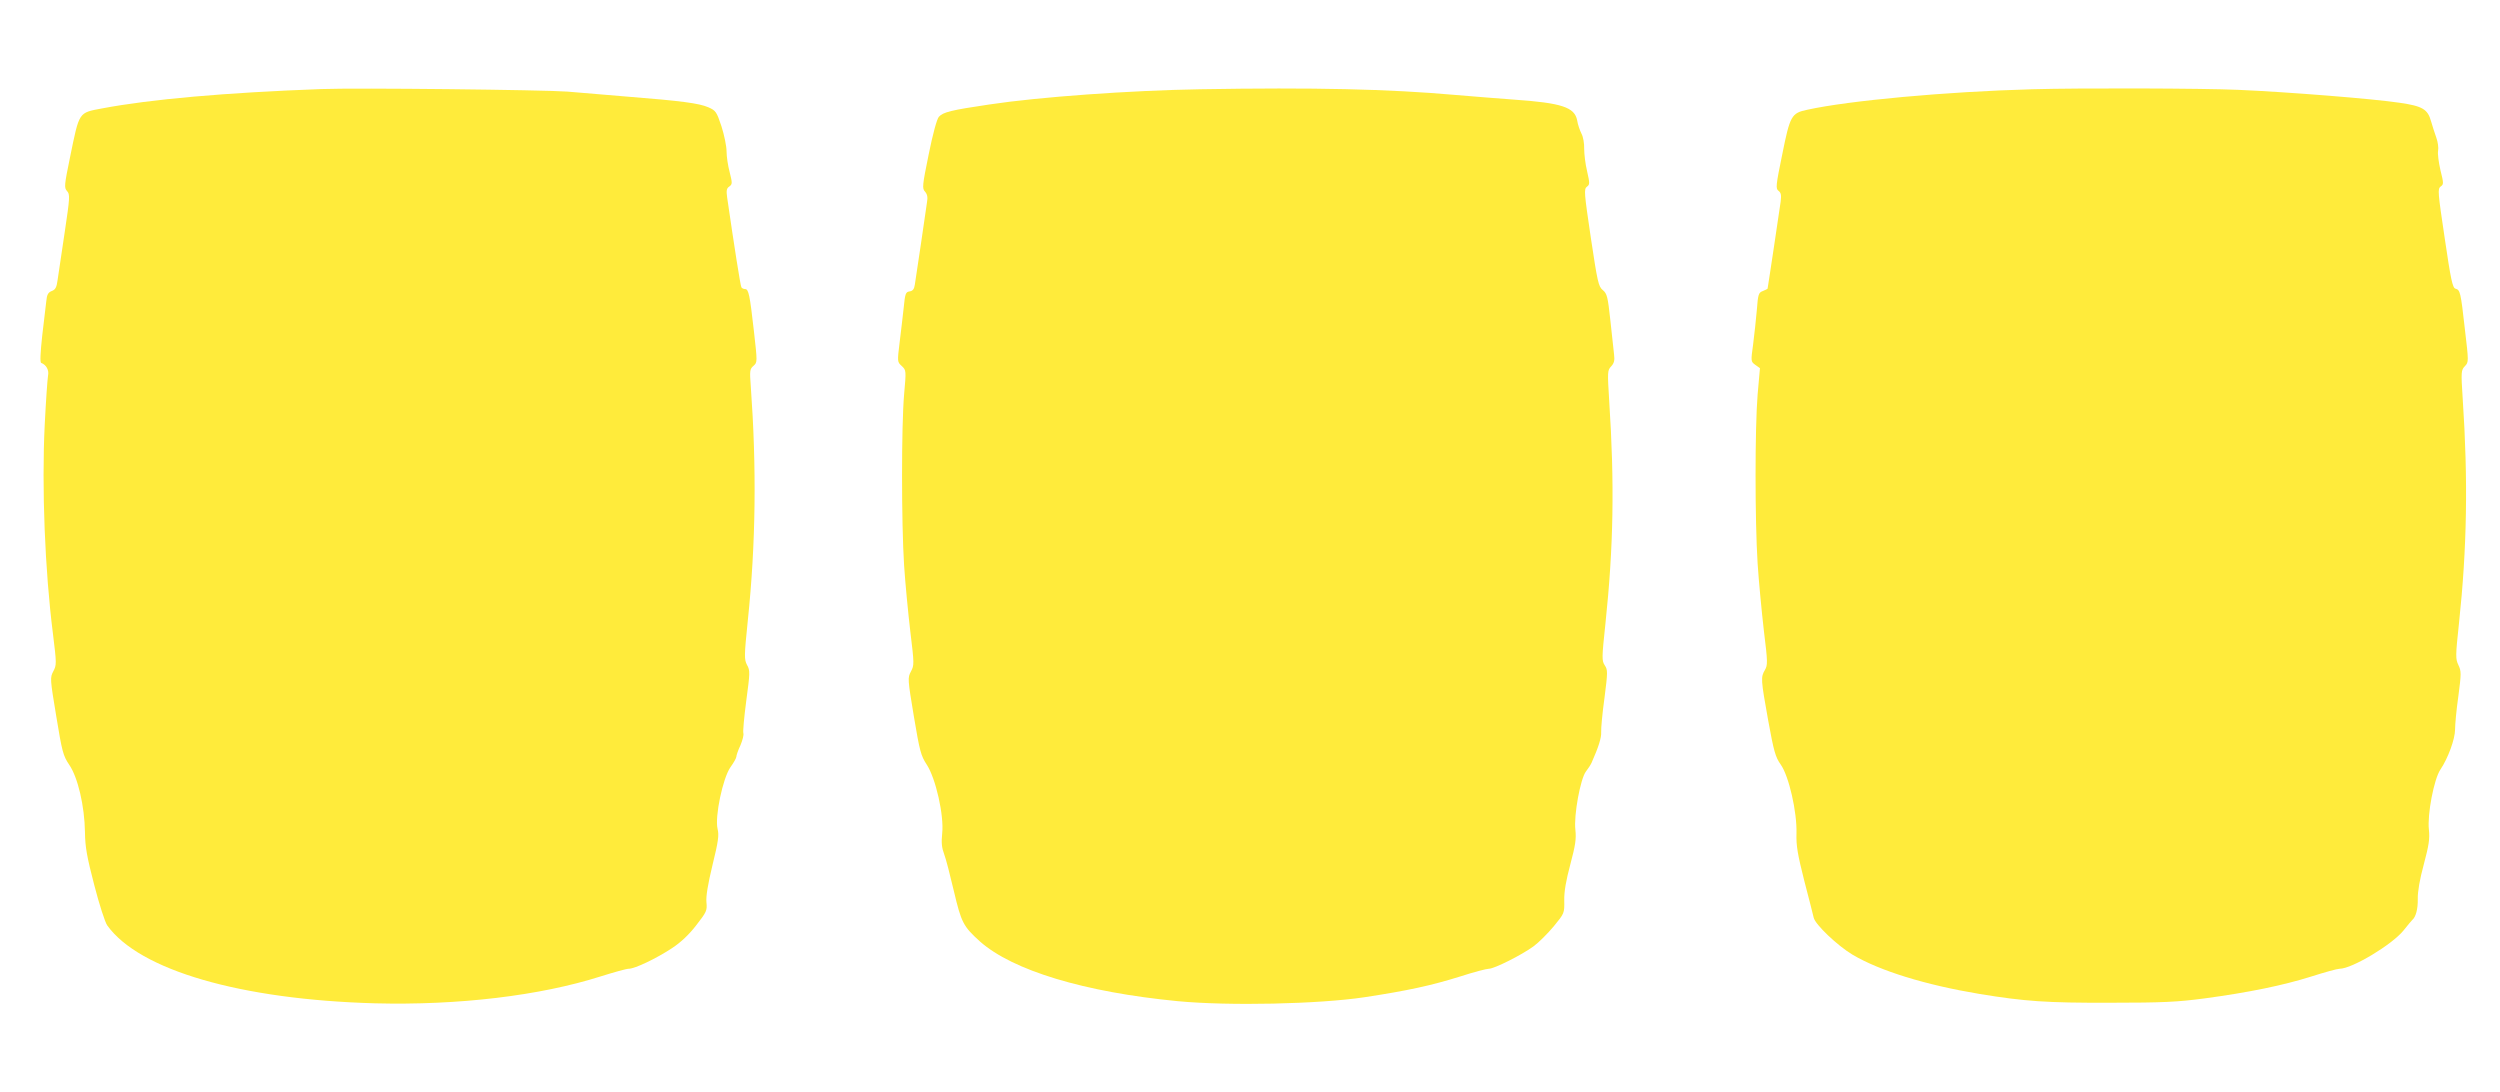 <?xml version="1.0" standalone="no"?>
<!DOCTYPE svg PUBLIC "-//W3C//DTD SVG 20010904//EN"
 "http://www.w3.org/TR/2001/REC-SVG-20010904/DTD/svg10.dtd">
<svg version="1.0" xmlns="http://www.w3.org/2000/svg"
 width="1280pt" height="559pt" viewBox="0 0 1280 559"
 preserveAspectRatio="xMidYMid meet">
<g transform="translate(0,559) scale(0.1,-0.1)"
fill="#ffeb3b" stroke="none">
<path d="M1645 5134 c-489 -18 -874 -52 -1122 -99 -122 -23 -116 -15 -164
-248 -30 -146 -31 -158 -16 -175 16 -17 15 -32 -12 -213 -16 -107 -32 -216
-36 -242 -5 -38 -11 -50 -30 -57 -18 -7 -25 -18 -28 -52 -3 -24 -12 -104 -21
-178 -9 -85 -12 -136 -5 -138 26 -10 41 -37 35 -65 -3 -17 -11 -130 -17 -251
-16 -323 1 -747 42 -1070 19 -154 19 -161 2 -193 -17 -32 -17 -38 15 -230 30
-182 35 -202 66 -248 45 -65 79 -213 81 -345 1 -78 10 -127 48 -273 25 -97 55
-190 66 -205 165 -230 684 -380 1371 -399 427 -11 845 39 1156 138 67 21 131
39 143 39 32 0 142 53 221 105 46 30 89 71 125 118 53 68 56 75 52 117 -3 31
7 91 31 191 30 122 34 153 26 185 -15 62 27 261 66 316 16 22 30 47 30 53 0 7
9 34 21 59 11 26 18 54 15 62 -3 8 4 83 15 167 19 142 20 154 4 182 -15 29
-15 45 4 230 41 393 45 783 15 1197 -6 80 -5 89 14 105 20 18 20 18 2 178 -21
185 -27 215 -45 215 -8 0 -16 4 -19 9 -5 7 -37 212 -73 460 -5 35 -3 47 11 56
16 12 16 17 2 73 -9 33 -16 81 -16 107 0 26 -12 84 -26 128 -25 75 -29 81 -68
98 -47 20 -133 32 -411 54 -104 9 -244 20 -310 26 -117 9 -1081 20 -1260 13z"/>
<path d="M6145 5133 c-359 -6 -822 -39 -1080 -78 -196 -29 -236 -39 -258 -63
-10 -11 -31 -87 -52 -192 -33 -161 -34 -175 -19 -191 12 -14 15 -29 10 -56 -3
-21 -17 -117 -31 -213 -14 -96 -28 -189 -31 -207 -3 -23 -11 -33 -27 -35 -20
-3 -23 -11 -30 -83 -5 -44 -14 -124 -21 -179 -12 -98 -12 -99 11 -120 23 -22
23 -22 12 -146 -14 -160 -14 -655 0 -875 6 -93 21 -246 32 -340 20 -164 20
-171 3 -203 -17 -32 -17 -38 15 -230 30 -179 36 -201 66 -247 46 -70 89 -260
79 -352 -5 -48 -2 -74 10 -106 9 -23 31 -109 50 -190 38 -161 48 -180 133
-257 168 -149 536 -260 1013 -306 263 -25 721 -15 955 20 223 34 343 60 493
107 68 22 133 39 145 39 28 0 169 71 229 115 26 19 72 65 103 102 55 67 55 67
54 133 -1 45 9 102 31 184 26 98 31 130 26 177 -9 75 26 263 54 299 11 14 24
34 29 45 35 79 51 128 49 157 -1 18 6 97 17 175 17 133 17 143 1 167 -15 24
-15 37 4 215 41 389 47 714 19 1140 -9 147 -9 155 10 175 15 16 19 31 15 61
-2 22 -11 101 -19 175 -13 121 -17 137 -39 155 -22 18 -27 42 -61 268 -34 230
-36 249 -20 261 15 11 15 17 1 79 -9 37 -15 88 -15 115 1 26 -5 62 -14 78 -8
16 -19 47 -22 68 -13 67 -79 89 -324 106 -70 5 -205 16 -301 24 -338 30 -724
39 -1305 29z"/>
<path d="M10405 5133 c-440 -12 -939 -58 -1152 -105 -81 -17 -88 -30 -128
-229 -33 -160 -34 -175 -19 -186 13 -10 15 -22 11 -55 -4 -24 -20 -133 -36
-243 -17 -110 -30 -201 -31 -203 0 -1 -11 -7 -24 -12 -22 -8 -25 -16 -31 -97
-4 -48 -13 -128 -19 -176 -12 -87 -12 -88 11 -105 l24 -17 -12 -135 c-14 -172
-14 -644 0 -865 6 -93 21 -248 32 -344 20 -162 20 -176 5 -202 -21 -36 -21
-46 17 -257 29 -159 37 -188 64 -226 42 -59 84 -242 81 -353 -2 -64 6 -108 40
-243 24 -91 45 -175 48 -188 7 -35 122 -144 199 -190 140 -83 374 -155 650
-201 232 -38 342 -46 670 -45 270 0 345 4 481 22 230 31 404 67 547 112 69 22
134 40 146 40 63 0 268 123 327 196 21 27 42 51 45 54 18 15 29 56 28 107 -1
37 10 101 31 178 26 98 31 130 26 177 -9 77 26 260 59 308 39 58 75 156 75
206 0 25 7 102 17 171 15 114 15 127 0 158 -15 31 -15 47 3 214 41 383 47 733
19 1150 -9 138 -8 146 11 166 20 21 20 22 0 191 -21 188 -24 200 -48 206 -15
4 -24 47 -55 258 -35 235 -37 253 -21 265 16 11 16 16 -1 84 -9 39 -15 84 -12
99 3 15 -1 45 -9 67 -8 22 -20 60 -27 84 -17 62 -44 78 -162 95 -133 20 -570
55 -825 66 -181 8 -809 10 -1055 3z"/>
</g>
</svg>
